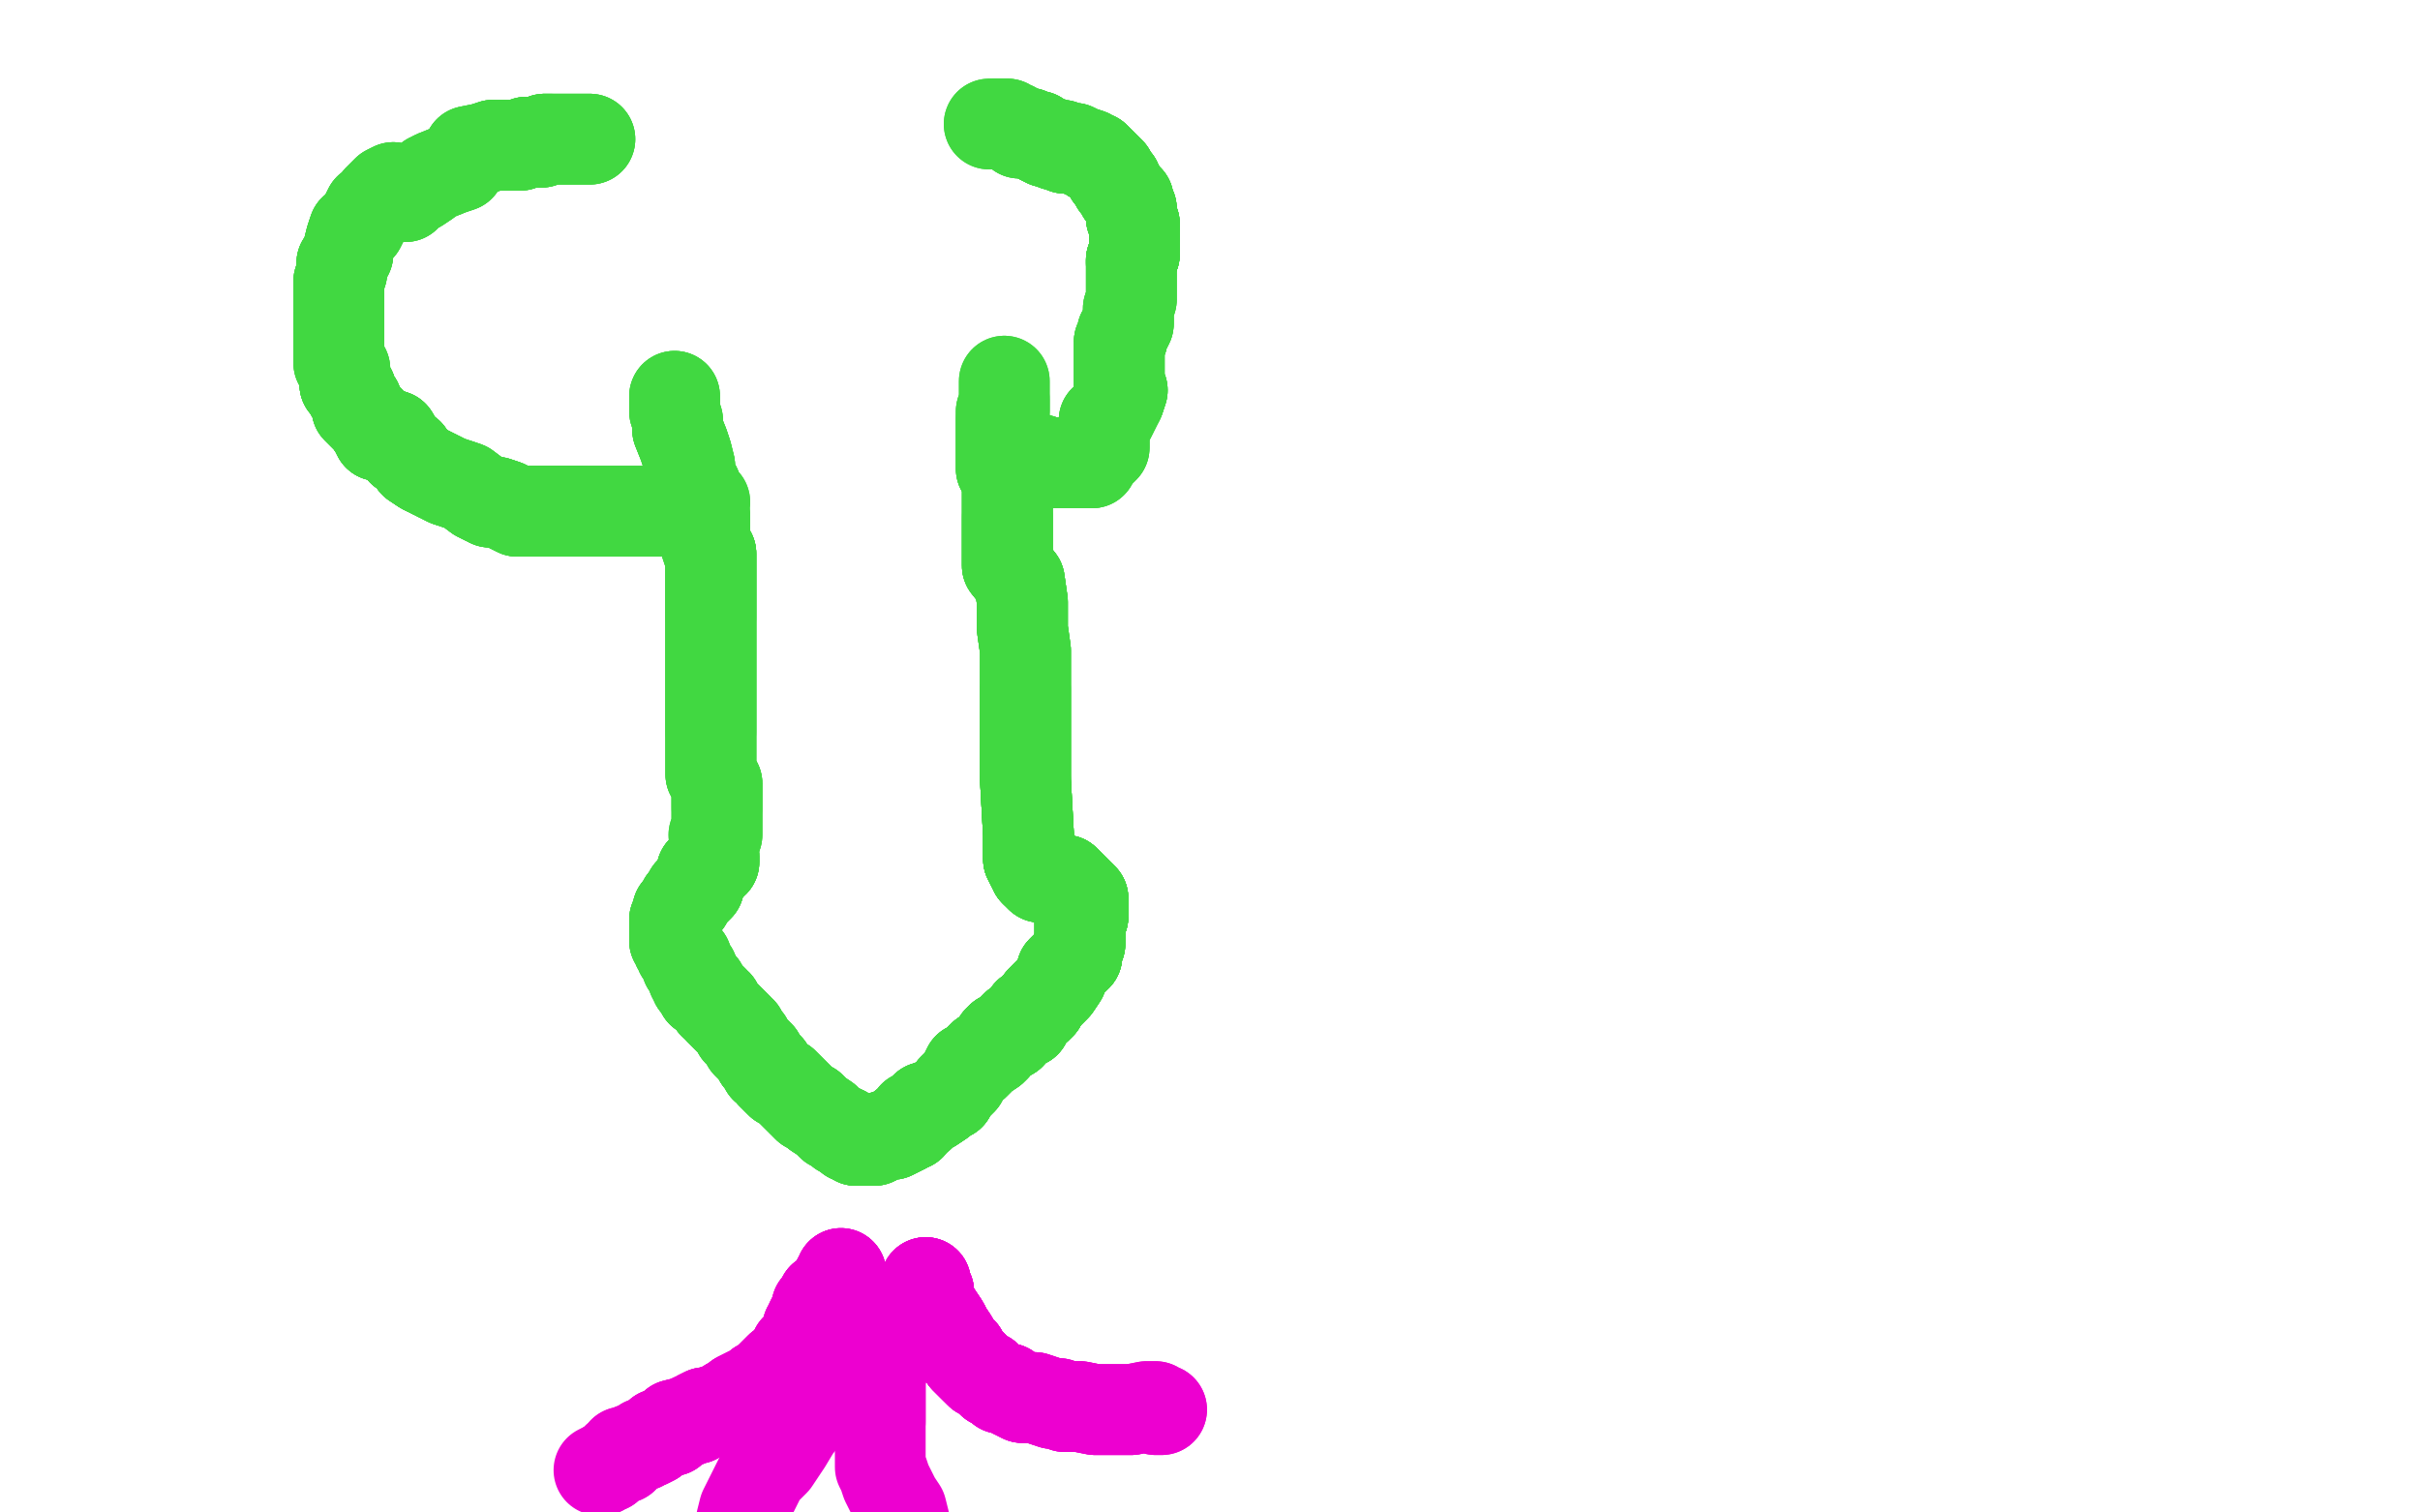<?xml version="1.0" standalone="no"?>
<!DOCTYPE svg PUBLIC "-//W3C//DTD SVG 1.1//EN"
"http://www.w3.org/Graphics/SVG/1.1/DTD/svg11.dtd">

<svg width="800" height="500" version="1.1" xmlns="http://www.w3.org/2000/svg" xmlns:xlink="http://www.w3.org/1999/xlink" style="stroke-antialiasing: false"><desc>This SVG has been created on https://colorillo.com/</desc><rect x='0' y='0' width='800' height='500' style='fill: rgb(255,255,255); stroke-width:0' /><polyline points="195,46 193,46 190,46 189,46 186,46 185,46 182,46 180,46 179,47 174,47 172,48 168,48 163,48 160,49" style="fill: none; stroke: #41d841; stroke-width: 30; stroke-linejoin: round; stroke-linecap: round; stroke-antialiasing: false; stroke-antialias: 0; opacity: 1.0"/>
<polyline points="195,46 193,46 190,46 189,46 186,46 185,46 182,46 180,46 179,47 174,47 172,48 168,48 163,48 160,49 155,50 152,55 149,56 144,58 142,59 141,60 138,62 136,63 134,65 130,62 128,63 125,66 124,68 122,69 120,73 119,75 117,76 116,79 115,83 115,84 113,87 113,90 112,93 112,97 112,100 112,103" style="fill: none; stroke: #41d841; stroke-width: 30; stroke-linejoin: round; stroke-linecap: round; stroke-antialiasing: false; stroke-antialias: 0; opacity: 1.0"/>
<polyline points="195,46 193,46 190,46 189,46 186,46 185,46 182,46 180,46 179,47 174,47 172,48 168,48 163,48 160,49 155,50 152,55 149,56 144,58 142,59 141,60 138,62 136,63 134,65 130,62 128,63 125,66 124,68 122,69 120,73 119,75 117,76 116,79 115,83 115,84 113,87 113,90 112,93 112,97 112,100 112,103 112,105 112,106 112,108 112,111 112,112 112,114 112,116 112,119 112,120 114,122 114,124 114,127 116,129 116,130 118,133 118,135 120,137 122,139 124,142 125,144 127,143 130,144 133,149 135,150 137,153 140,155" style="fill: none; stroke: #41d841; stroke-width: 30; stroke-linejoin: round; stroke-linecap: round; stroke-antialiasing: false; stroke-antialias: 0; opacity: 1.0"/>
<polyline points="182,46 180,46 179,47 174,47 172,48 168,48 163,48 160,49 155,50 152,55 149,56 144,58 142,59 141,60 138,62 136,63 134,65 130,62 128,63 125,66 124,68 122,69 120,73 119,75 117,76 116,79 115,83 115,84 113,87 113,90 112,93 112,97 112,100 112,103 112,105 112,106 112,108 112,111 112,112 112,114 112,116 112,119 112,120 114,122 114,124 114,127 116,129" style="fill: none; stroke: #41d841; stroke-width: 30; stroke-linejoin: round; stroke-linecap: round; stroke-antialiasing: false; stroke-antialias: 0; opacity: 1.0"/>
<polyline points="117,76 116,79 115,83 115,84 113,87 113,90 112,93 112,97 112,100 112,103 112,105 112,106 112,108 112,111 112,112 112,114 112,116 112,119 112,120 114,122 114,124 114,127 116,129 116,130 118,133 118,135 120,137 122,139 124,142 125,144 127,143 130,144 133,149 135,150 137,153 140,155 144,157 148,159 154,161 158,164 162,166 164,166 167,167 171,169 176,169 180,169 185,169 192,169" style="fill: none; stroke: #41d841; stroke-width: 30; stroke-linejoin: round; stroke-linecap: round; stroke-antialiasing: false; stroke-antialias: 0; opacity: 1.0"/>
<polyline points="114,124 114,127 116,129 116,130 118,133 118,135 120,137 122,139 124,142 125,144 127,143 130,144 133,149 135,150 137,153 140,155 144,157 148,159 154,161 158,164 162,166 164,166 167,167 171,169 176,169 180,169 185,169 192,169 198,169 203,169 209,169 216,169 221,169 224,169 224,168 226,168 228,167 230,166 231,166 232,166" style="fill: none; stroke: #41d841; stroke-width: 30; stroke-linejoin: round; stroke-linecap: round; stroke-antialiasing: false; stroke-antialias: 0; opacity: 1.0"/>
<polyline points="114,124 114,127 116,129 116,130 118,133 118,135 120,137 122,139 124,142 125,144 127,143 130,144 133,149 135,150 137,153 140,155 144,157 148,159 154,161 158,164 162,166 164,166 167,167 171,169 176,169 180,169 185,169 192,169 198,169 203,169 209,169 216,169 221,169 224,169 224,168 226,168 228,167 230,166 231,166 232,166 233,166" style="fill: none; stroke: #41d841; stroke-width: 30; stroke-linejoin: round; stroke-linecap: round; stroke-antialiasing: false; stroke-antialias: 0; opacity: 1.0"/>
<polyline points="114,124 114,127 116,129 116,130 118,133 118,135 120,137 122,139 124,142 125,144 127,143 130,144 133,149 135,150 137,153 140,155 144,157 148,159 154,161 158,164 162,166 164,166 167,167 171,169 176,169 180,169 185,169 192,169 198,169 203,169 209,169 216,169 221,169 224,169 224,168 226,168 228,167 230,166 231,166 232,166 233,166" style="fill: none; stroke: #41d841; stroke-width: 30; stroke-linejoin: round; stroke-linecap: round; stroke-antialiasing: false; stroke-antialias: 0; opacity: 1.0"/>
<polyline points="223,131 223,135 223,136 224,139 224,142 226,147 227,150 228,154 228,158 230,161 231,165 232,169 233,171" style="fill: none; stroke: #41d841; stroke-width: 30; stroke-linejoin: round; stroke-linecap: round; stroke-antialiasing: false; stroke-antialias: 0; opacity: 1.0"/>
<polyline points="223,131 223,135 223,136 224,139 224,142 226,147 227,150 228,154 228,158 230,161 231,165 232,169 233,171 233,173 233,177 233,178 233,179 234,182 235,183 235,186 235,188 235,191 235,193 235,197 235,200 235,204" style="fill: none; stroke: #41d841; stroke-width: 30; stroke-linejoin: round; stroke-linecap: round; stroke-antialiasing: false; stroke-antialias: 0; opacity: 1.0"/>
<polyline points="223,131 223,135 223,136 224,139 224,142 226,147 227,150 228,154 228,158 230,161 231,165 232,169 233,171 233,173 233,177 233,178 233,179 234,182 235,183 235,186 235,188 235,191 235,193 235,197 235,200 235,204 235,208 235,212 235,216 235,219 235,221 235,223 235,227 235,229 235,232 235,234 235,237 235,239 235,242" style="fill: none; stroke: #41d841; stroke-width: 30; stroke-linejoin: round; stroke-linecap: round; stroke-antialiasing: false; stroke-antialias: 0; opacity: 1.0"/>
<polyline points="224,142 226,147 227,150 228,154 228,158 230,161 231,165 232,169 233,171 233,173 233,177 233,178 233,179 234,182 235,183 235,186 235,188 235,191 235,193 235,197 235,200 235,204 235,208 235,212 235,216 235,219 235,221 235,223 235,227 235,229 235,232 235,234 235,237 235,239 235,242 235,245 235,248 235,249 235,251 235,255 235,256 237,259 237,260 237,261 237,263 237,265 237,266 237,267" style="fill: none; stroke: #41d841; stroke-width: 30; stroke-linejoin: round; stroke-linecap: round; stroke-antialiasing: false; stroke-antialias: 0; opacity: 1.0"/>
<polyline points="235,183 235,186 235,188 235,191 235,193 235,197 235,200 235,204 235,208 235,212 235,216 235,219 235,221 235,223 235,227 235,229 235,232 235,234 235,237 235,239 235,242 235,245 235,248 235,249 235,251 235,255 235,256 237,259 237,260 237,261 237,263 237,265 237,266 237,267 237,268 237,269 237,270 237,271 237,272 237,273 237,274 237,275 237,276" style="fill: none; stroke: #41d841; stroke-width: 30; stroke-linejoin: round; stroke-linecap: round; stroke-antialiasing: false; stroke-antialias: 0; opacity: 1.0"/>
<polyline points="235,183 235,186 235,188 235,191 235,193 235,197 235,200 235,204 235,208 235,212 235,216 235,219 235,221 235,223 235,227 235,229 235,232 235,234 235,237 235,239 235,242 235,245 235,248 235,249 235,251 235,255 235,256 237,259 237,260 237,261 237,263 237,265 237,266 237,267 237,268 237,269 237,270 237,271 237,272 237,273 237,274 237,275 237,276 236,276" style="fill: none; stroke: #41d841; stroke-width: 30; stroke-linejoin: round; stroke-linecap: round; stroke-antialiasing: false; stroke-antialias: 0; opacity: 1.0"/>
<polyline points="235,183 235,186 235,188 235,191 235,193 235,197 235,200 235,204 235,208 235,212 235,216 235,219 235,221 235,223 235,227 235,229 235,232 235,234 235,237 235,239 235,242 235,245 235,248 235,249 235,251 235,255 235,256 237,259 237,260 237,261 237,263 237,265 237,266 237,267 237,268 237,269 237,270 237,271 237,272 237,273 237,274 237,275 237,276 236,276" style="fill: none; stroke: #41d841; stroke-width: 30; stroke-linejoin: round; stroke-linecap: round; stroke-antialiasing: false; stroke-antialias: 0; opacity: 1.0"/>
<polyline points="236,283 236,284 236,285 235,285 235,286 234,287 233,288 232,288 232,290" style="fill: none; stroke: #41d841; stroke-width: 30; stroke-linejoin: round; stroke-linecap: round; stroke-antialiasing: false; stroke-antialias: 0; opacity: 1.0"/>
<polyline points="236,283 236,284 236,285 235,285 235,286 234,287 233,288 232,288 232,290 231,291 231,292 231,293 230,294 229,294 228,295 228,296 227,297" style="fill: none; stroke: #41d841; stroke-width: 30; stroke-linejoin: round; stroke-linecap: round; stroke-antialiasing: false; stroke-antialias: 0; opacity: 1.0"/>
<polyline points="236,283 236,284 236,285 235,285 235,286 234,287 233,288 232,288 232,290 231,291 231,292 231,293 230,294 229,294 228,295 228,296 227,297 227,298 226,298 225,300 224,301 224,302 224,303 223,304" style="fill: none; stroke: #41d841; stroke-width: 30; stroke-linejoin: round; stroke-linecap: round; stroke-antialiasing: false; stroke-antialias: 0; opacity: 1.0"/>
<polyline points="236,283 236,284 236,285 235,285 235,286 234,287 233,288 232,288 232,290 231,291 231,292 231,293 230,294 229,294 228,295 228,296 227,297 227,298 226,298 225,300 224,301 224,302 224,303 223,304 223,305 223,306 223,307 223,308 223,309 223,311 224,311 224,313 225,314 225,315" style="fill: none; stroke: #41d841; stroke-width: 30; stroke-linejoin: round; stroke-linecap: round; stroke-antialiasing: false; stroke-antialias: 0; opacity: 1.0"/>
<polyline points="236,283 236,284 236,285 235,285 235,286 234,287 233,288 232,288 232,290 231,291 231,292 231,293 230,294 229,294 228,295 228,296 227,297 227,298 226,298 225,300 224,301 224,302 224,303 223,304 223,305 223,306 223,307 223,308 223,309 223,311 224,311 224,313 225,314 225,315 226,316 227,317 227,319 228,320 229,321 229,322 229,323 230,324 230,325 231,325 231,326" style="fill: none; stroke: #41d841; stroke-width: 30; stroke-linejoin: round; stroke-linecap: round; stroke-antialiasing: false; stroke-antialias: 0; opacity: 1.0"/>
<polyline points="227,297 227,298 226,298 225,300 224,301 224,302 224,303 223,304 223,305 223,306 223,307 223,308 223,309 223,311 224,311 224,313 225,314 225,315 226,316 227,317 227,319 228,320 229,321 229,322 229,323 230,324 230,325 231,325 231,326 232,326 232,328 234,329 236,331 236,332 237,332 238,334 239,335 240,336 241,337 242,338 243,339 244,340" style="fill: none; stroke: #41d841; stroke-width: 30; stroke-linejoin: round; stroke-linecap: round; stroke-antialiasing: false; stroke-antialias: 0; opacity: 1.0"/>
<polyline points="223,305 223,306 223,307 223,308 223,309 223,311 224,311 224,313 225,314 225,315 226,316 227,317 227,319 228,320 229,321 229,322 229,323 230,324 230,325 231,325 231,326 232,326 232,328 234,329 236,331 236,332 237,332 238,334 239,335 240,336 241,337 242,338 243,339 244,340 244,341 245,341 245,342 246,343 247,344 247,345 248,346 249,347 250,348 251,349 251,350 252,351" style="fill: none; stroke: #41d841; stroke-width: 30; stroke-linejoin: round; stroke-linecap: round; stroke-antialiasing: false; stroke-antialias: 0; opacity: 1.0"/>
<polyline points="230,325 231,325 231,326 232,326 232,328 234,329 236,331 236,332 237,332 238,334 239,335 240,336 241,337 242,338 243,339 244,340 244,341 245,341 245,342 246,343 247,344 247,345 248,346 249,347 250,348 251,349 251,350 252,351 253,352 253,353 254,353 255,355 256,356 258,358 259,358 261,360 263,362 264,363 267,366 268,366 270,368" style="fill: none; stroke: #41d841; stroke-width: 30; stroke-linejoin: round; stroke-linecap: round; stroke-antialiasing: false; stroke-antialias: 0; opacity: 1.0"/>
<polyline points="231,326 232,326 232,328 234,329 236,331 236,332 237,332 238,334 239,335 240,336 241,337 242,338 243,339 244,340 244,341 245,341 245,342 246,343 247,344 247,345 248,346 249,347 250,348 251,349 251,350 252,351 253,352 253,353 254,353 255,355 256,356 258,358 259,358 261,360 263,362 264,363 267,366 268,366 270,368 273,370 274,371 275,372 277,373 278,374 279,374 281,376 282,376 283,376 283,377" style="fill: none; stroke: #41d841; stroke-width: 30; stroke-linejoin: round; stroke-linecap: round; stroke-antialiasing: false; stroke-antialias: 0; opacity: 1.0"/>
<polyline points="250,348 251,349 251,350 252,351 253,352 253,353 254,353 255,355 256,356 258,358 259,358 261,360 263,362 264,363 267,366 268,366 270,368 273,370 274,371 275,372 277,373 278,374 279,374 281,376 282,376 283,376 283,377 284,377 286,377 287,377 288,377 289,377 291,376 294,375 295,375 297,374 299,373 299,372 301,372" style="fill: none; stroke: #41d841; stroke-width: 30; stroke-linejoin: round; stroke-linecap: round; stroke-antialiasing: false; stroke-antialias: 0; opacity: 1.0"/>
<polyline points="251,350 252,351 253,352 253,353 254,353 255,355 256,356 258,358 259,358 261,360 263,362 264,363 267,366 268,366 270,368 273,370 274,371 275,372 277,373 278,374 279,374 281,376 282,376 283,376 283,377 284,377 286,377 287,377 288,377 289,377 291,376 294,375 295,375 297,374 299,373 299,372 301,372 301,371 302,370 302,369 303,369 304,369 305,368 306,366 308,366 311,364 312,363 314,362 315,360" style="fill: none; stroke: #41d841; stroke-width: 30; stroke-linejoin: round; stroke-linecap: round; stroke-antialiasing: false; stroke-antialias: 0; opacity: 1.0"/>
<polyline points="279,374 281,376 282,376 283,376 283,377 284,377 286,377 287,377 288,377 289,377 291,376 294,375 295,375 297,374 299,373 299,372 301,372 301,371 302,370 302,369 303,369 304,369 305,368 306,366 308,366 311,364 312,363 314,362 315,360 317,358 318,357 320,353 322,352 323,351 324,350 325,349 328,347 329,346 330,344 331,343" style="fill: none; stroke: #41d841; stroke-width: 30; stroke-linejoin: round; stroke-linecap: round; stroke-antialiasing: false; stroke-antialias: 0; opacity: 1.0"/>
<polyline points="282,376 283,376 283,377 284,377 286,377 287,377 288,377 289,377 291,376 294,375 295,375 297,374 299,373 299,372 301,372 301,371 302,370 302,369 303,369 304,369 305,368 306,366 308,366 311,364 312,363 314,362 315,360 317,358 318,357 320,353 322,352 323,351 324,350 325,349 328,347 329,346 330,344 331,343 334,342 334,341 336,339 337,339 339,338 340,335 343,333 344,332 344,331 347,328 348,327" style="fill: none; stroke: #41d841; stroke-width: 30; stroke-linejoin: round; stroke-linecap: round; stroke-antialiasing: false; stroke-antialias: 0; opacity: 1.0"/>
<polyline points="303,369 304,369 305,368 306,366 308,366 311,364 312,363 314,362 315,360 317,358 318,357 320,353 322,352 323,351 324,350 325,349 328,347 329,346 330,344 331,343 334,342 334,341 336,339 337,339 339,338 340,335 343,333 344,332 344,331 347,328 348,327 349,326 351,323 351,321 352,320 353,319 354,318 355,317 356,316 356,315 356,314" style="fill: none; stroke: #41d841; stroke-width: 30; stroke-linejoin: round; stroke-linecap: round; stroke-antialiasing: false; stroke-antialias: 0; opacity: 1.0"/>
<polyline points="303,369 304,369 305,368 306,366 308,366 311,364 312,363 314,362 315,360 317,358 318,357 320,353 322,352 323,351 324,350 325,349 328,347 329,346 330,344 331,343 334,342 334,341 336,339 337,339 339,338 340,335 343,333 344,332 344,331 347,328 348,327 349,326 351,323 351,321 352,320 353,319 354,318 355,317 356,316 356,315 356,314 357,312 357,311 357,310 357,309 357,308 357,306 357,305 357,304 358,303" style="fill: none; stroke: #41d841; stroke-width: 30; stroke-linejoin: round; stroke-linecap: round; stroke-antialiasing: false; stroke-antialias: 0; opacity: 1.0"/>
<polyline points="322,352 323,351 324,350 325,349 328,347 329,346 330,344 331,343 334,342 334,341 336,339 337,339 339,338 340,335 343,333 344,332 344,331 347,328 348,327 349,326 351,323 351,321 352,320 353,319 354,318 355,317 356,316 356,315 356,314 357,312 357,311 357,310 357,309 357,308 357,306 357,305 357,304 358,303 358,302 358,301 358,300 358,299 358,298 358,297" style="fill: none; stroke: #41d841; stroke-width: 30; stroke-linejoin: round; stroke-linecap: round; stroke-antialiasing: false; stroke-antialias: 0; opacity: 1.0"/>
<polyline points="330,344 331,343 334,342 334,341 336,339 337,339 339,338 340,335 343,333 344,332 344,331 347,328 348,327 349,326 351,323 351,321 352,320 353,319 354,318 355,317 356,316 356,315 356,314 357,312 357,311 357,310 357,309 357,308 357,306 357,305 357,304 358,303 358,302 358,301 358,300 358,299 358,298 358,297 357,296 356,295 355,294 354,293 353,292 352,291 351,291 350,291 349,291" style="fill: none; stroke: #41d841; stroke-width: 30; stroke-linejoin: round; stroke-linecap: round; stroke-antialiasing: false; stroke-antialias: 0; opacity: 1.0"/>
<polyline points="336,339 337,339 339,338 340,335 343,333 344,332 344,331 347,328 348,327 349,326 351,323 351,321 352,320 353,319 354,318 355,317 356,316 356,315 356,314 357,312 357,311 357,310 357,309 357,308 357,306 357,305 357,304 358,303 358,302 358,301 358,300 358,299 358,298 358,297 357,296 356,295 355,294 354,293 353,292 352,291 351,291 350,291 349,291 349,290 348,290 347,290 346,290 345,290" style="fill: none; stroke: #41d841; stroke-width: 30; stroke-linejoin: round; stroke-linecap: round; stroke-antialiasing: false; stroke-antialias: 0; opacity: 1.0"/>
<polyline points="343,333 344,332 344,331 347,328 348,327 349,326 351,323 351,321 352,320 353,319 354,318 355,317 356,316 356,315 356,314 357,312 357,311 357,310 357,309 357,308 357,306 357,305 357,304 358,303 358,302 358,301 358,300 358,299 358,298 358,297 357,296 356,295 355,294 354,293 353,292 352,291 351,291 350,291 349,291 349,290 348,290 347,290 346,290 345,290 344,290 343,289 342,288 342,287" style="fill: none; stroke: #41d841; stroke-width: 30; stroke-linejoin: round; stroke-linecap: round; stroke-antialiasing: false; stroke-antialias: 0; opacity: 1.0"/>
<polyline points="356,316 356,315 356,314 357,312 357,311 357,310 357,309 357,308 357,306 357,305 357,304 358,303 358,302 358,301 358,300 358,299 358,298 358,297 357,296 356,295 355,294 354,293 353,292 352,291 351,291 350,291 349,291 349,290 348,290 347,290 346,290 345,290 344,290 343,289 342,288 342,287 341,286 340,284 340,282 340,281 340,279 340,278 340,276 339,258" style="fill: none; stroke: #41d841; stroke-width: 30; stroke-linejoin: round; stroke-linecap: round; stroke-antialiasing: false; stroke-antialias: 0; opacity: 1.0"/>
<polyline points="357,309 357,308 357,306 357,305 357,304 358,303 358,302 358,301 358,300 358,299 358,298 358,297 357,296 356,295 355,294 354,293 353,292 352,291 351,291 350,291 349,291 349,290 348,290 347,290 346,290 345,290 344,290 343,289 342,288 342,287 341,286 340,284 340,282 340,281 340,279 340,278 340,276 339,258 339,256 339,254 339,249 339,247 339,242 339,238 339,237 339,231 339,228" style="fill: none; stroke: #41d841; stroke-width: 30; stroke-linejoin: round; stroke-linecap: round; stroke-antialiasing: false; stroke-antialias: 0; opacity: 1.0"/>
<polyline points="355,294 354,293 353,292 352,291 351,291 350,291 349,291 349,290 348,290 347,290 346,290 345,290 344,290 343,289 342,288 342,287 341,286 340,284 340,282 340,281 340,279 340,278 340,276 339,258 339,256 339,254 339,249 339,247 339,242 339,238 339,237 339,231 339,228 339,223 339,219 339,215 338,208 338,204 338,199 337,192 333,187 333,176 333,171" style="fill: none; stroke: #41d841; stroke-width: 30; stroke-linejoin: round; stroke-linecap: round; stroke-antialiasing: false; stroke-antialias: 0; opacity: 1.0"/>
<polyline points="353,292 352,291 351,291 350,291 349,291 349,290 348,290 347,290 346,290 345,290 344,290 343,289 342,288 342,287 341,286 340,284 340,282 340,281 340,279 340,278 340,276 339,258 339,256 339,254 339,249 339,247 339,242 339,238 339,237 339,231 339,228 339,223 339,219 339,215 338,208 338,204 338,199 337,192 333,187 333,176 333,171 333,162 333,157 331,155 331,147 331,143 331,142 331,140 331,139" style="fill: none; stroke: #41d841; stroke-width: 30; stroke-linejoin: round; stroke-linecap: round; stroke-antialiasing: false; stroke-antialias: 0; opacity: 1.0"/>
<polyline points="342,288 342,287 341,286 340,284 340,282 340,281 340,279 340,278 340,276 339,258 339,256 339,254 339,249 339,247 339,242 339,238 339,237 339,231 339,228 339,223 339,219 339,215 338,208 338,204 338,199 337,192 333,187 333,176 333,171 333,162 333,157 331,155 331,147 331,143 331,142 331,140 331,139 331,138 331,136 332,136 332,135 332,134 332,133 332,132" style="fill: none; stroke: #41d841; stroke-width: 30; stroke-linejoin: round; stroke-linecap: round; stroke-antialiasing: false; stroke-antialias: 0; opacity: 1.0"/>
<polyline points="342,288 342,287 341,286 340,284 340,282 340,281 340,279 340,278 340,276 339,258 339,256 339,254 339,249 339,247 339,242 339,238 339,237 339,231 339,228 339,223 339,219 339,215 338,208 338,204 338,199 337,192 333,187 333,176 333,171 333,162 333,157 331,155 331,147 331,143 331,142 331,140 331,139 331,138 331,136 332,136 332,135 332,134 332,133 332,132 332,131 332,130 332,129 332,128 332,127 332,126" style="fill: none; stroke: #41d841; stroke-width: 30; stroke-linejoin: round; stroke-linecap: round; stroke-antialiasing: false; stroke-antialias: 0; opacity: 1.0"/>
<polyline points="342,288 342,287 341,286 340,284 340,282 340,281 340,279 340,278 340,276 339,258 339,256 339,254 339,249 339,247 339,242 339,238 339,237 339,231 339,228 339,223 339,219 339,215 338,208 338,204 338,199 337,192 333,187 333,176 333,171 333,162 333,157 331,155 331,147 331,143 331,142 331,140 331,139 331,138 331,136 332,136 332,135 332,134 332,133 332,132 332,131 332,130 332,129 332,128 332,127 332,126" style="fill: none; stroke: #41d841; stroke-width: 30; stroke-linejoin: round; stroke-linecap: round; stroke-antialiasing: false; stroke-antialias: 0; opacity: 1.0"/>
<polyline points="338,150 339,150 341,151 343,152 344,152 347,153 351,153 353,153 356,153 357,153 359,153" style="fill: none; stroke: #41d841; stroke-width: 30; stroke-linejoin: round; stroke-linecap: round; stroke-antialiasing: false; stroke-antialias: 0; opacity: 1.0"/>
<polyline points="338,150 339,150 341,151 343,152 344,152 347,153 351,153 353,153 356,153 357,153 359,153 361,153 361,152 363,150 365,148 365,147 365,144 365,143 365,141 365,139 367,138 368,136 370,132" style="fill: none; stroke: #41d841; stroke-width: 30; stroke-linejoin: round; stroke-linecap: round; stroke-antialiasing: false; stroke-antialias: 0; opacity: 1.0"/>
<polyline points="338,150 339,150 341,151 343,152 344,152 347,153 351,153 353,153 356,153 357,153 359,153 361,153 361,152 363,150 365,148 365,147 365,144 365,143 365,141 365,139 367,138 368,136 370,132 371,129 370,127 370,124 370,121 370,119 370,117 370,115 370,113 371,112 371,110 372,109 373,107 373,106" style="fill: none; stroke: #41d841; stroke-width: 30; stroke-linejoin: round; stroke-linecap: round; stroke-antialiasing: false; stroke-antialias: 0; opacity: 1.0"/>
<polyline points="338,150 339,150 341,151 343,152 344,152 347,153 351,153 353,153 356,153 357,153 359,153 361,153 361,152 363,150 365,148 365,147 365,144 365,143 365,141 365,139 367,138 368,136 370,132 371,129 370,127 370,124 370,121 370,119 370,117 370,115 370,113 371,112 371,110 372,109 373,107 373,106 373,105 373,102 374,99 374,98 374,96 374,94 374,91 374,89 374,87 374,86 375,84 375,82 375,80" style="fill: none; stroke: #41d841; stroke-width: 30; stroke-linejoin: round; stroke-linecap: round; stroke-antialiasing: false; stroke-antialias: 0; opacity: 1.0"/>
<polyline points="370,132 371,129 370,127 370,124 370,121 370,119 370,117 370,115 370,113 371,112 371,110 372,109 373,107 373,106 373,105 373,102 374,99 374,98 374,96 374,94 374,91 374,89 374,87 374,86 375,84 375,82 375,80 375,78 375,75 375,74 374,72 374,70 374,69 373,67 373,66 371,64 370,62 369,61 369,60" style="fill: none; stroke: #41d841; stroke-width: 30; stroke-linejoin: round; stroke-linecap: round; stroke-antialiasing: false; stroke-antialias: 0; opacity: 1.0"/>
<polyline points="370,132 371,129 370,127 370,124 370,121 370,119 370,117 370,115 370,113 371,112 371,110 372,109 373,107 373,106 373,105 373,102 374,99 374,98 374,96 374,94 374,91 374,89 374,87 374,86 375,84 375,82 375,80 375,78 375,75 375,74 374,72 374,70 374,69 373,67 373,66 371,64 370,62 369,61 369,60 368,59 367,58 367,57 366,56 365,55 364,54 363,53 362,52 361,52 360,51" style="fill: none; stroke: #41d841; stroke-width: 30; stroke-linejoin: round; stroke-linecap: round; stroke-antialiasing: false; stroke-antialias: 0; opacity: 1.0"/>
<polyline points="374,87 374,86 375,84 375,82 375,80 375,78 375,75 375,74 374,72 374,70 374,69 373,67 373,66 371,64 370,62 369,61 369,60 368,59 367,58 367,57 366,56 365,55 364,54 363,53 362,52 361,52 360,51 357,50 355,49 352,49 351,48 349,48 347,47 346,47 344,46 343,45 342,45 340,44 339,44" style="fill: none; stroke: #41d841; stroke-width: 30; stroke-linejoin: round; stroke-linecap: round; stroke-antialiasing: false; stroke-antialias: 0; opacity: 1.0"/>
<polyline points="374,87 374,86 375,84 375,82 375,80 375,78 375,75 375,74 374,72 374,70 374,69 373,67 373,66 371,64 370,62 369,61 369,60 368,59 367,58 367,57 366,56 365,55 364,54 363,53 362,52 361,52 360,51 357,50 355,49 352,49 351,48 349,48 347,47 346,47 344,46 343,45 342,45 340,44 339,44 337,44 336,43 335,42 334,42 333,41 332,41 331,41 330,41 329,41" style="fill: none; stroke: #41d841; stroke-width: 30; stroke-linejoin: round; stroke-linecap: round; stroke-antialiasing: false; stroke-antialias: 0; opacity: 1.0"/>
<polyline points="374,87 374,86 375,84 375,82 375,80 375,78 375,75 375,74 374,72 374,70 374,69 373,67 373,66 371,64 370,62 369,61 369,60 368,59 367,58 367,57 366,56 365,55 364,54 363,53 362,52 361,52 360,51 357,50 355,49 352,49 351,48 349,48 347,47 346,47 344,46 343,45 342,45 340,44 339,44 337,44 336,43 335,42 334,42 333,41 332,41 331,41 330,41 329,41 328,41 327,41" style="fill: none; stroke: #41d841; stroke-width: 30; stroke-linejoin: round; stroke-linecap: round; stroke-antialiasing: false; stroke-antialias: 0; opacity: 1.0"/>
<polyline points="374,87 374,86 375,84 375,82 375,80 375,78 375,75 375,74 374,72 374,70 374,69 373,67 373,66 371,64 370,62 369,61 369,60 368,59 367,58 367,57 366,56 365,55 364,54 363,53 362,52 361,52 360,51 357,50 355,49 352,49 351,48 349,48 347,47 346,47 344,46 343,45 342,45 340,44 339,44 337,44 336,43 335,42 334,42 333,41 332,41 331,41 330,41 329,41 328,41 327,41" style="fill: none; stroke: #41d841; stroke-width: 30; stroke-linejoin: round; stroke-linecap: round; stroke-antialiasing: false; stroke-antialias: 0; opacity: 1.0"/>
<polyline points="278,421 278,422 278,423 277,423 277,424 277,425 276,425 276,428 274,428 272,429 271,431" style="fill: none; stroke: #ed00d0; stroke-width: 30; stroke-linejoin: round; stroke-linecap: round; stroke-antialiasing: false; stroke-antialias: 0; opacity: 1.0"/>
<polyline points="278,421 278,422 278,423 277,423 277,424 277,425 276,425 276,428 274,428 272,429 271,431 270,432 270,434 269,435 268,437 268,438 267,439 267,441 266,442 266,444 265,445 265,446 263,446 263,448" style="fill: none; stroke: #ed00d0; stroke-width: 30; stroke-linejoin: round; stroke-linecap: round; stroke-antialiasing: false; stroke-antialias: 0; opacity: 1.0"/>
<polyline points="278,421 278,422 278,423 277,423 277,424 277,425 276,425 276,428 274,428 272,429 271,431 270,432 270,434 269,435 268,437 268,438 267,439 267,441 266,442 266,444 265,445 265,446 263,446 263,448 262,449 261,450 260,451 258,452 257,453 255,455 253,457 251,458 250,459 248,460 244,462 243,463 241,464" style="fill: none; stroke: #ed00d0; stroke-width: 30; stroke-linejoin: round; stroke-linecap: round; stroke-antialiasing: false; stroke-antialias: 0; opacity: 1.0"/>
<polyline points="278,421 278,422 278,423 277,423 277,424 277,425 276,425 276,428 274,428 272,429 271,431 270,432 270,434 269,435 268,437 268,438 267,439 267,441 266,442 266,444 265,445 265,446 263,446 263,448 262,449 261,450 260,451 258,452 257,453 255,455 253,457 251,458 250,459 248,460 244,462 243,463 241,464 240,465 237,466 234,467 233,467 231,468 230,469 229,469 227,470 223,471 222,473 218,474 216,476 214,477" style="fill: none; stroke: #ed00d0; stroke-width: 30; stroke-linejoin: round; stroke-linecap: round; stroke-antialiasing: false; stroke-antialias: 0; opacity: 1.0"/>
<polyline points="262,449 261,450 260,451 258,452 257,453 255,455 253,457 251,458 250,459 248,460 244,462 243,463 241,464 240,465 237,466 234,467 233,467 231,468 230,469 229,469 227,470 223,471 222,473 218,474 216,476 214,477 213,477 212,478 209,479 208,480 206,480 206,482 204,482 203,483 202,484 201,485 200,485 199,486" style="fill: none; stroke: #ed00d0; stroke-width: 30; stroke-linejoin: round; stroke-linecap: round; stroke-antialiasing: false; stroke-antialias: 0; opacity: 1.0"/>
<polyline points="262,449 261,450 260,451 258,452 257,453 255,455 253,457 251,458 250,459 248,460 244,462 243,463 241,464 240,465 237,466 234,467 233,467 231,468 230,469 229,469 227,470 223,471 222,473 218,474 216,476 214,477 213,477 212,478 209,479 208,480 206,480 206,482 204,482 203,483 202,484 201,485 200,485 199,486 198,486" style="fill: none; stroke: #ed00d0; stroke-width: 30; stroke-linejoin: round; stroke-linecap: round; stroke-antialiasing: false; stroke-antialias: 0; opacity: 1.0"/>
<polyline points="306,424 306,425 307,427 307,429 308,432 310,435 312,438 313,440 315,443 316,445 318,447 319,449 320,450 322,452" style="fill: none; stroke: #ed00d0; stroke-width: 30; stroke-linejoin: round; stroke-linecap: round; stroke-antialiasing: false; stroke-antialias: 0; opacity: 1.0"/>
<polyline points="306,424 306,425 307,427 307,429 308,432 310,435 312,438 313,440 315,443 316,445 318,447 319,449 320,450 322,452 323,453 324,454 326,455 327,456 328,457 330,458 331,459 333,459 334,460 336,461 338,462 340,462" style="fill: none; stroke: #ed00d0; stroke-width: 30; stroke-linejoin: round; stroke-linecap: round; stroke-antialiasing: false; stroke-antialias: 0; opacity: 1.0"/>
<polyline points="306,424 306,425 307,427 307,429 308,432 310,435 312,438 313,440 315,443 316,445 318,447 319,449 320,450 322,452 323,453 324,454 326,455 327,456 328,457 330,458 331,459 333,459 334,460 336,461 338,462 340,462 342,462 345,463 348,464 350,464 352,465 355,465 357,465 362,466 364,466 365,466 367,466 370,466 374,466" style="fill: none; stroke: #ed00d0; stroke-width: 30; stroke-linejoin: round; stroke-linecap: round; stroke-antialiasing: false; stroke-antialias: 0; opacity: 1.0"/>
<polyline points="306,424 306,425 307,427 307,429 308,432 310,435 312,438 313,440 315,443 316,445 318,447 319,449 320,450 322,452 323,453 324,454 326,455 327,456 328,457 330,458 331,459 333,459 334,460 336,461 338,462 340,462 342,462 345,463 348,464 350,464 352,465 355,465 357,465 362,466 364,466 365,466 367,466 370,466 374,466 379,465 380,465 382,465 382,466 383,466 384,466" style="fill: none; stroke: #ed00d0; stroke-width: 30; stroke-linejoin: round; stroke-linecap: round; stroke-antialiasing: false; stroke-antialias: 0; opacity: 1.0"/>
<polyline points="306,424 306,425 307,427 307,429 308,432 310,435 312,438 313,440 315,443 316,445 318,447 319,449 320,450 322,452 323,453 324,454 326,455 327,456 328,457 330,458 331,459 333,459 334,460 336,461 338,462 340,462 342,462 345,463 348,464 350,464 352,465 355,465 357,465 362,466 364,466 365,466 367,466 370,466 374,466 379,465 380,465 382,465 382,466 383,466 384,466" style="fill: none; stroke: #ed00d0; stroke-width: 30; stroke-linejoin: round; stroke-linecap: round; stroke-antialiasing: false; stroke-antialias: 0; opacity: 1.0"/>
<polyline points="298,439 297,439 296,440 295,441 295,442 295,444 294,446 292,450 292,452 291,455 291,459 291,463 291,466 291,470" style="fill: none; stroke: #ed00d0; stroke-width: 30; stroke-linejoin: round; stroke-linecap: round; stroke-antialiasing: false; stroke-antialias: 0; opacity: 1.0"/>
<polyline points="298,439 297,439 296,440 295,441 295,442 295,444 294,446 292,450 292,452 291,455 291,459 291,463 291,466 291,470 291,473 291,477 291,479 291,481 291,485 292,487 293,490 295,494 296,496 298,499 299,503" style="fill: none; stroke: #ed00d0; stroke-width: 30; stroke-linejoin: round; stroke-linecap: round; stroke-antialiasing: false; stroke-antialias: 0; opacity: 1.0"/>
<polyline points="280,450 279,453 275,458 272,462 267,467 263,472 260,477 256,483 252,487 250,491 248,495 246,499 245,503" style="fill: none; stroke: #ed00d0; stroke-width: 30; stroke-linejoin: round; stroke-linecap: round; stroke-antialiasing: false; stroke-antialias: 0; opacity: 1.0"/>
</svg>
